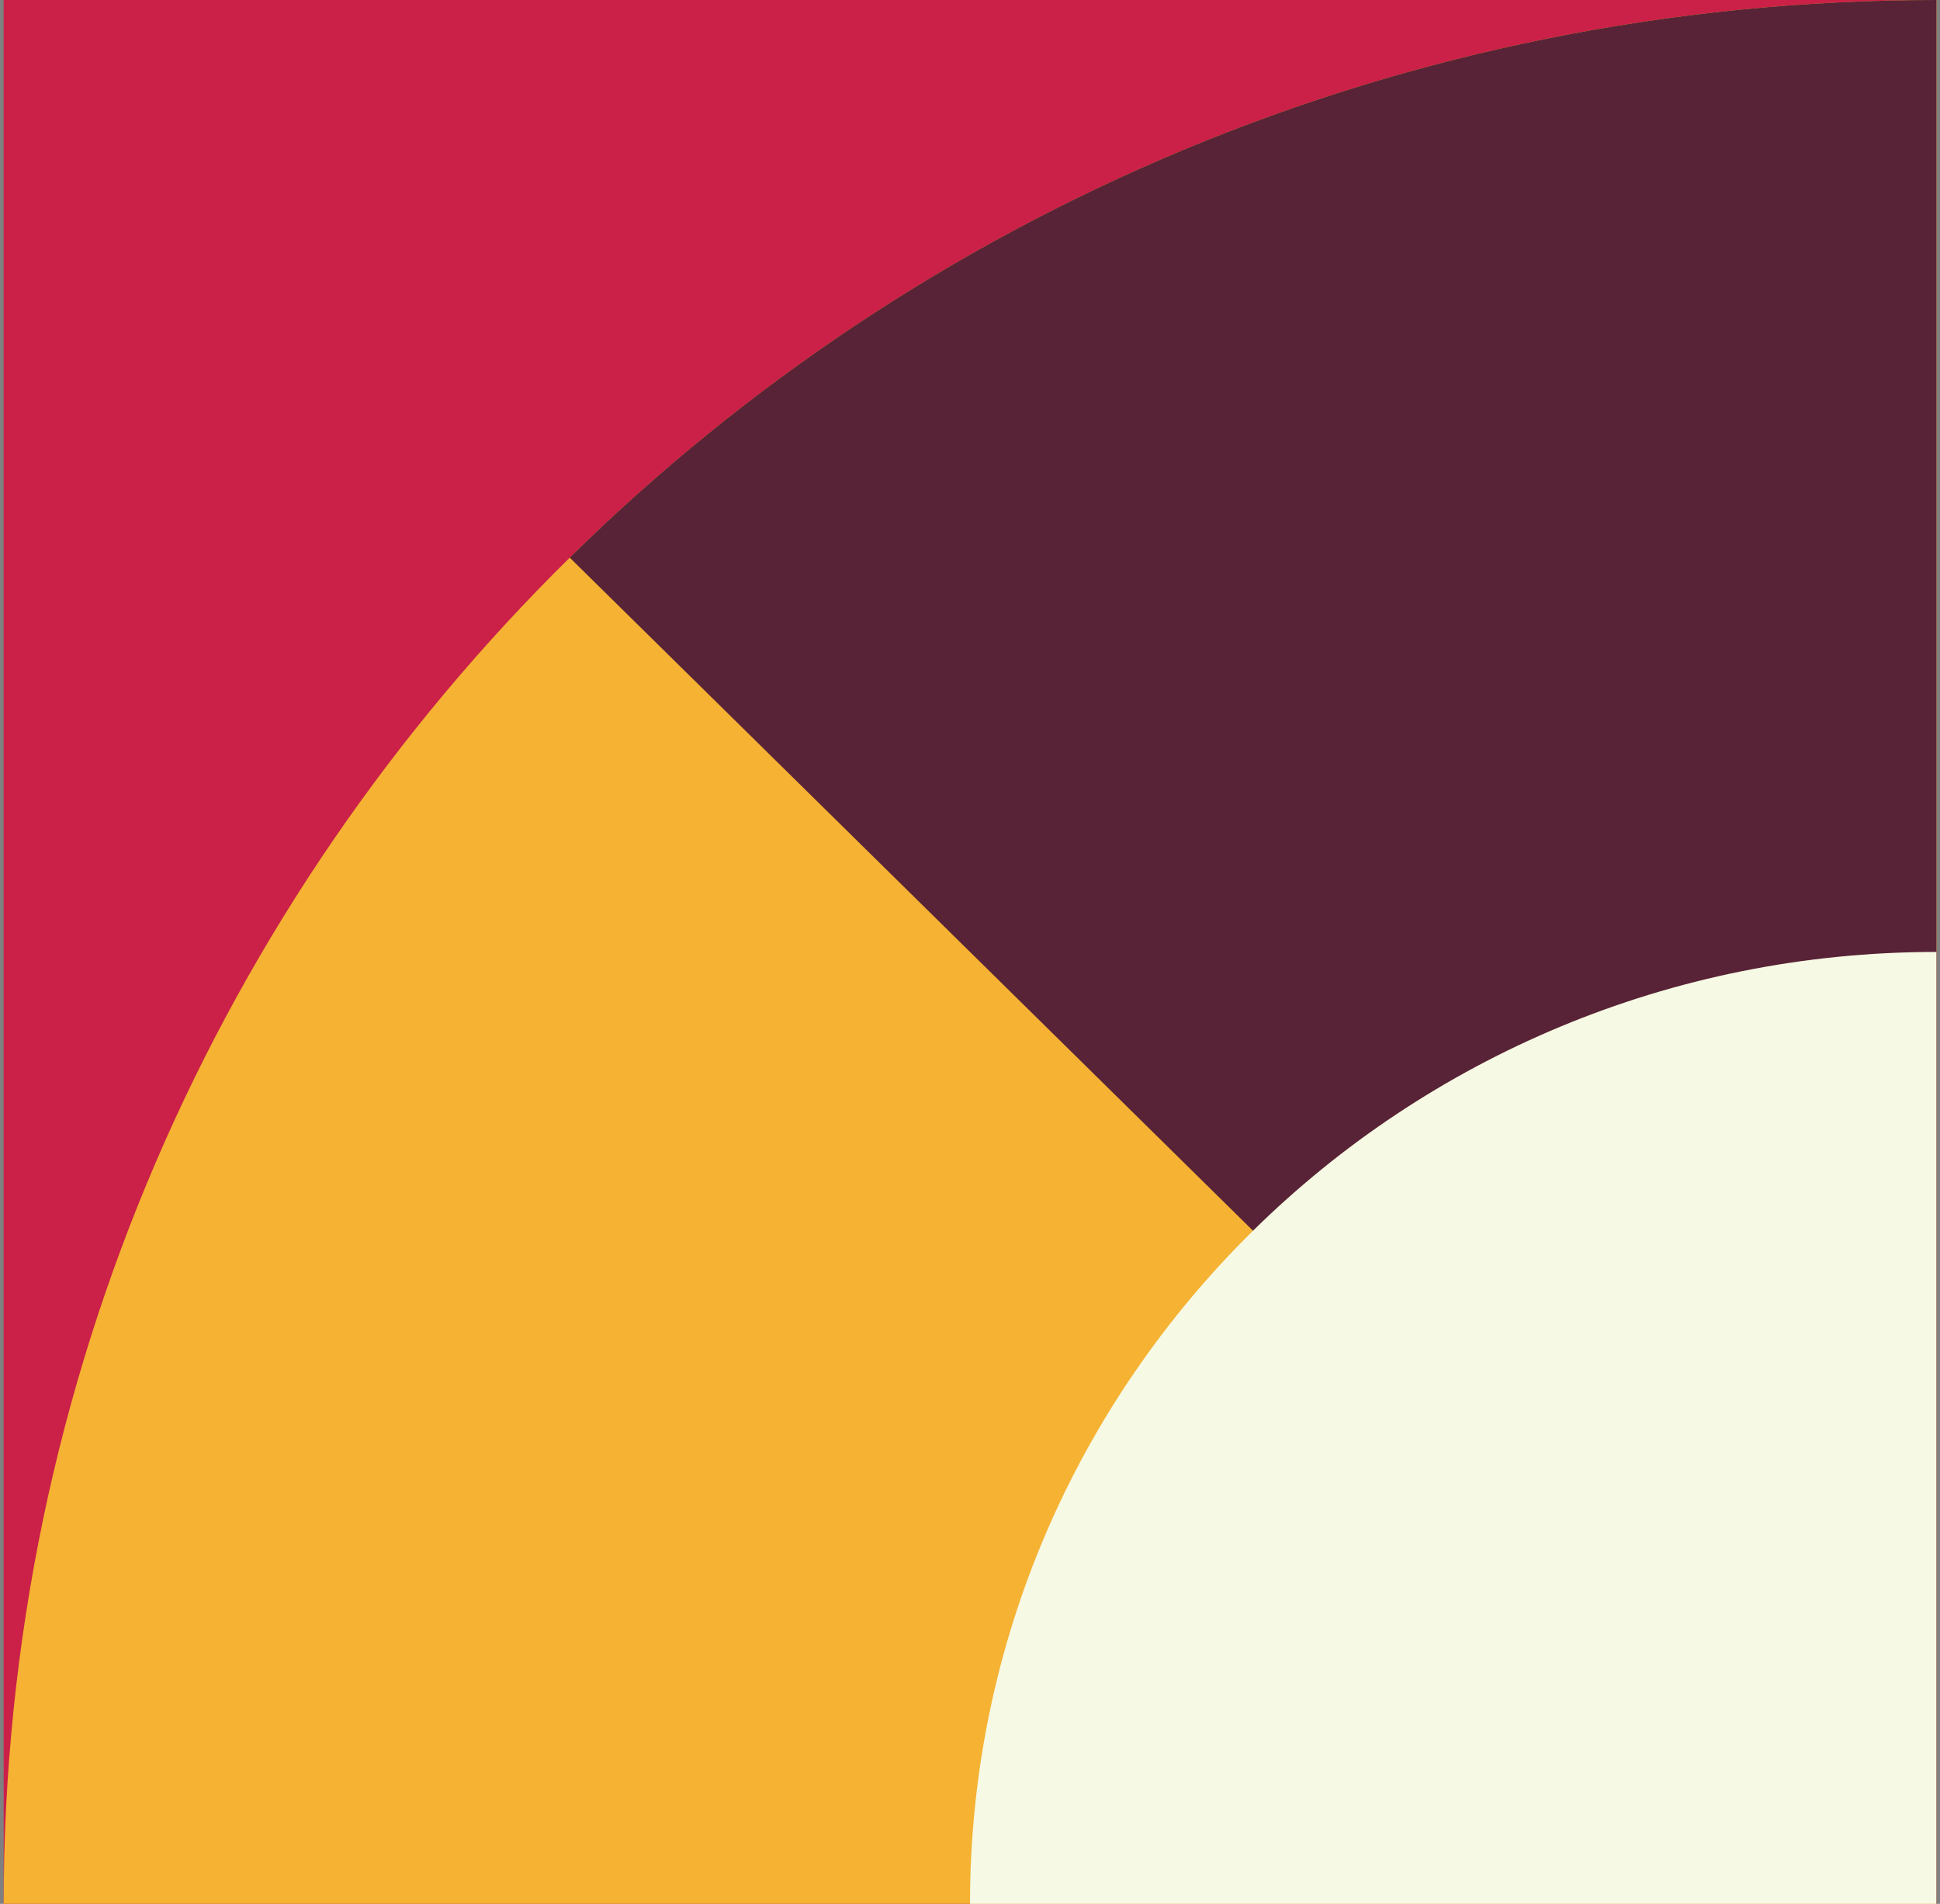<svg xmlns="http://www.w3.org/2000/svg" width="106" height="104" viewBox="0 0 106 104" fill="none"><rect x="0" y="0" width="106" height="104" fill="#808080" stroke="none"/><g id="8"><path id="Vector" d="M0.2 -2.28882e-05L0.2 104H105.8V-2.28882e-05H0.2Z" fill="#CB2048"></path><path id="Vector_2" d="M105.8 0C47.48 0 0.2 46.563 0.2 104H105.8V0Z" fill="#F5B233"></path><path id="Vector_3" d="M31.129 30.46L105.8 104V0C76.637 0 50.237 11.642 31.129 30.46Z" fill="#582336"></path><path id="Vector_4" d="M105.8 52C76.637 52 53 75.279 53 104H105.8V52Z" fill="#F6F9E3"></path></g></svg>